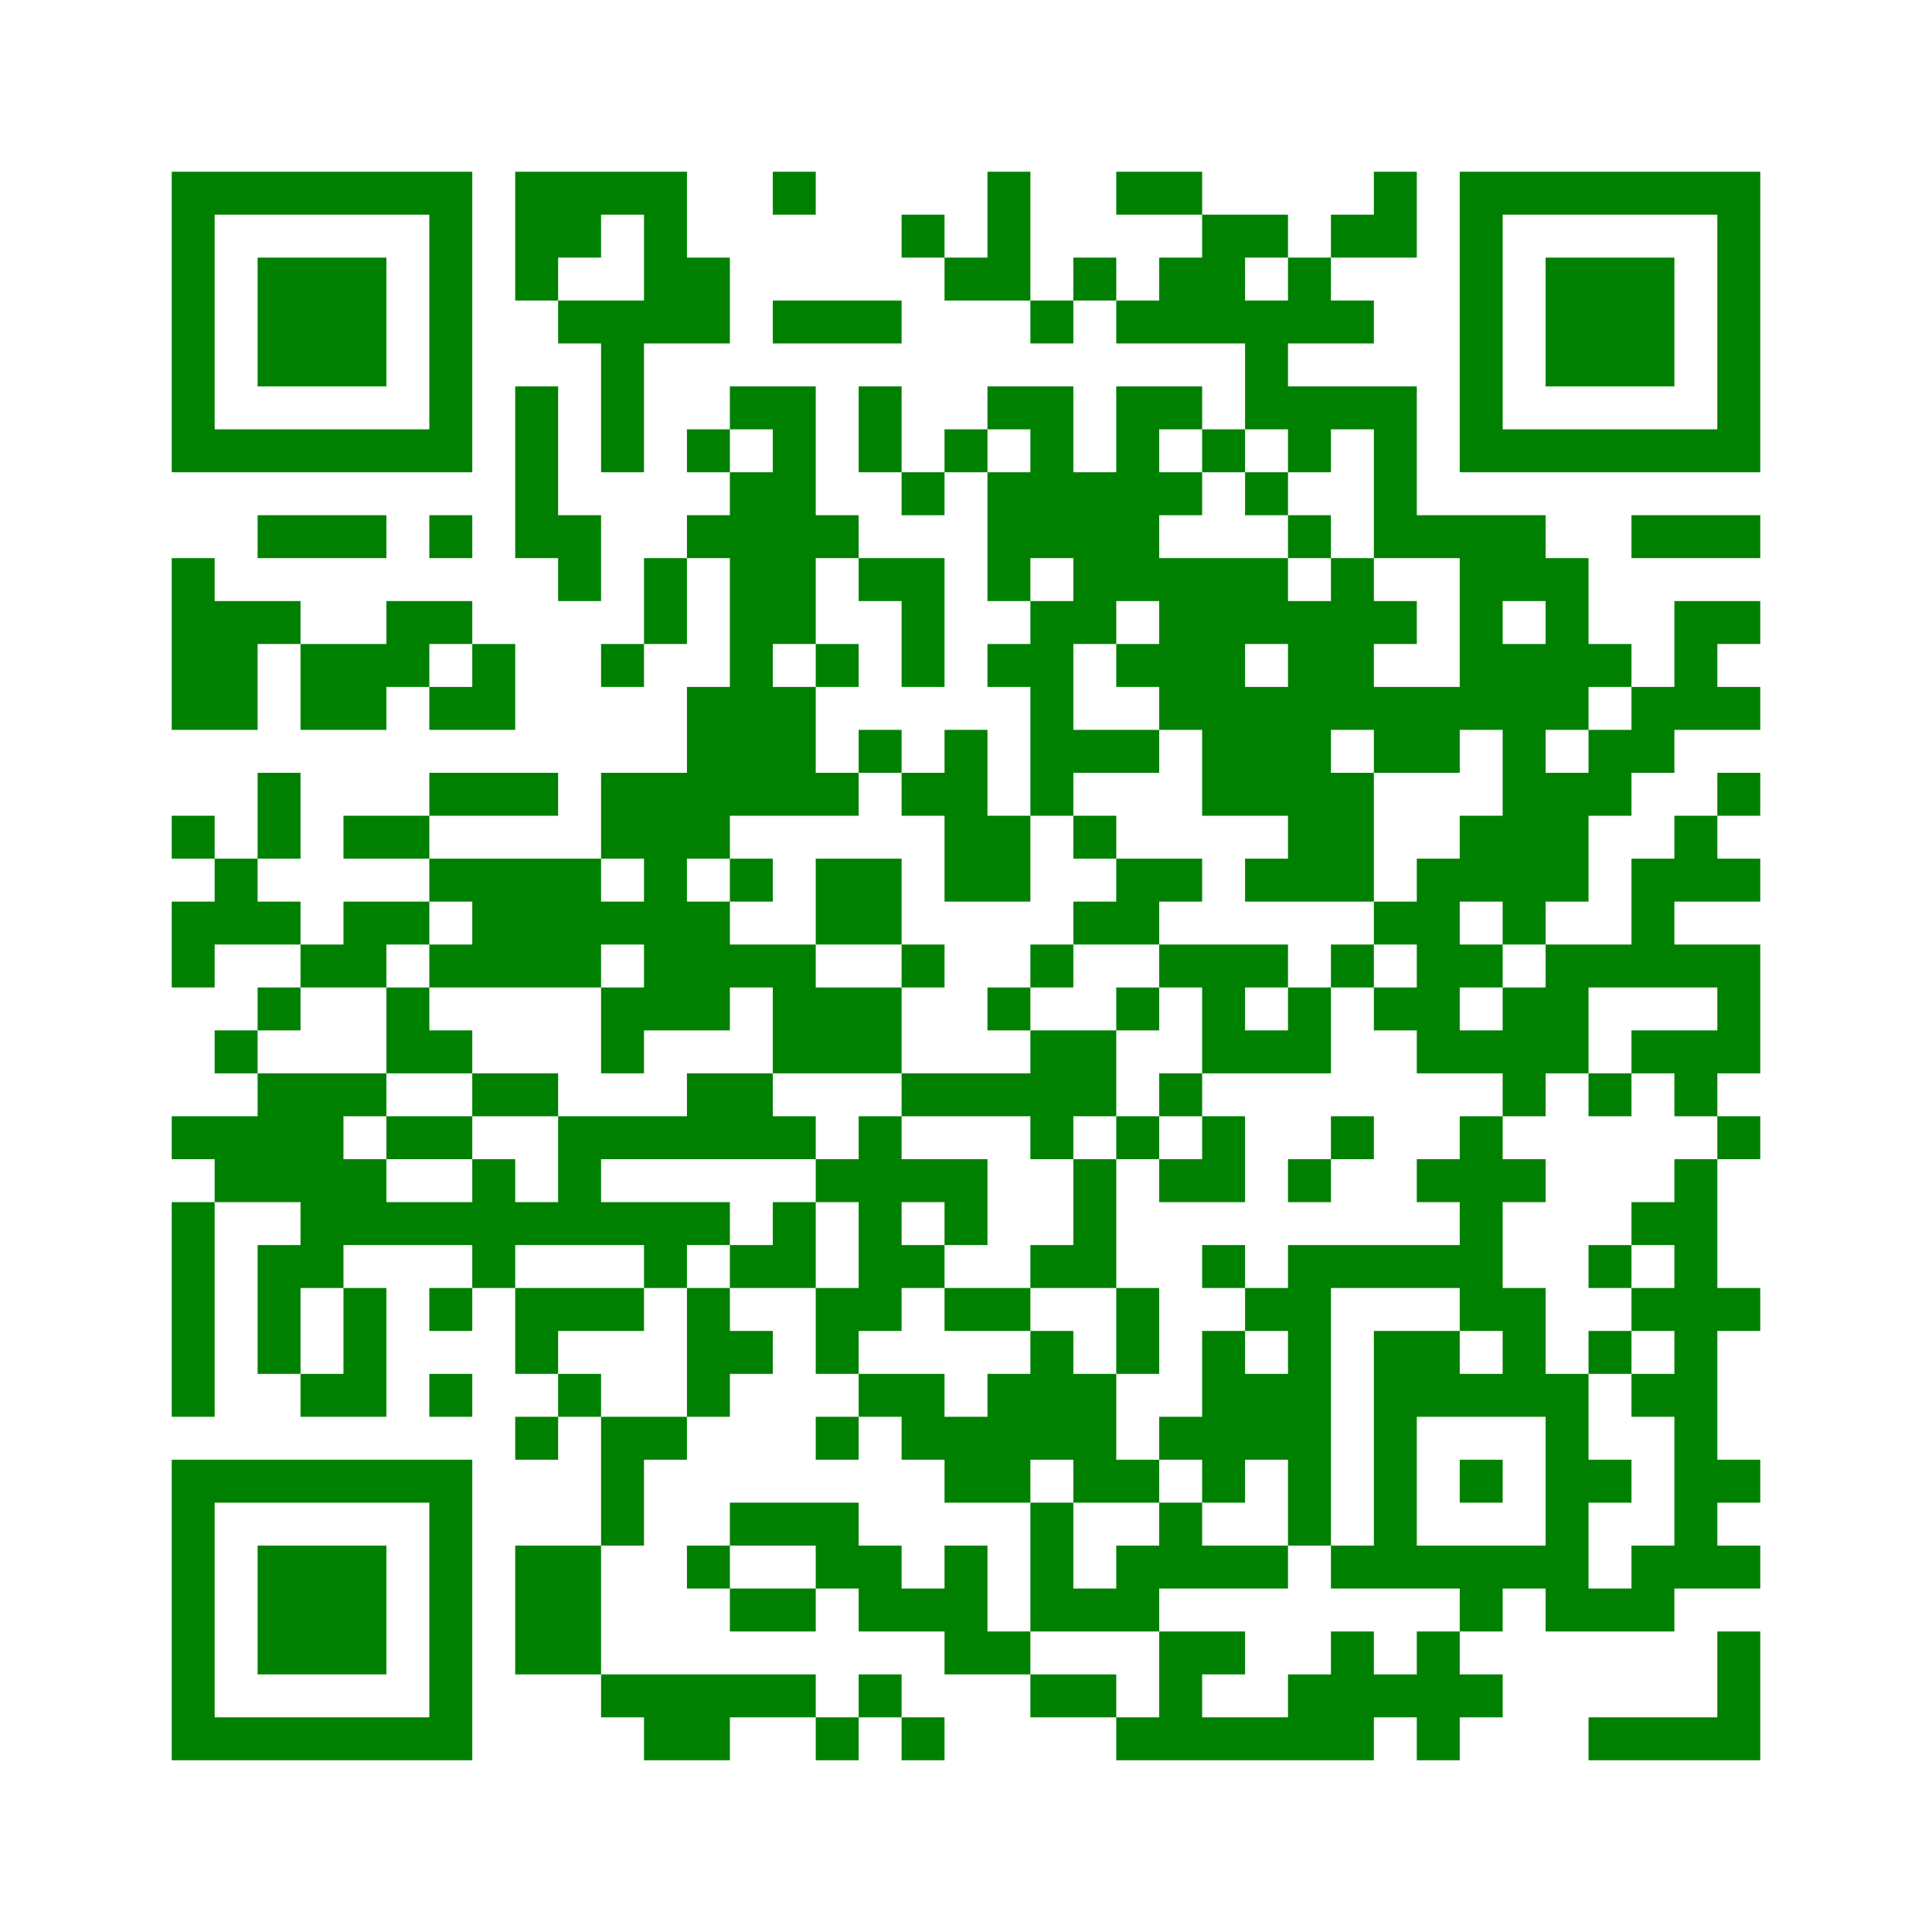 ﻿<?xml version="1.0" encoding="UTF-8"?>
<!DOCTYPE svg PUBLIC "-//W3C//DTD SVG 1.1//EN" "http://www.w3.org/Graphics/SVG/1.1/DTD/svg11.dtd">
<svg xmlns="http://www.w3.org/2000/svg" version="1.1" viewBox="0 0 45 45" stroke="none">
	<rect width="100%" height="100%" fill="white"/>
	<path d="M4,4h7v1h-7z M12,4h4v1h-4z M18,4h1v1h-1z M23,4h1v3h-1z M26,4h2v1h-2z M32,4h1v2h-1z M34,4h7v1h-7z M4,5h1v6h-1z M10,5h1v6h-1z M12,5h2v1h-2z M15,5h1v3h-1z M21,5h1v1h-1z M28,5h1v3h-1z M29,5h1v1h-1z M31,5h1v1h-1z M34,5h1v6h-1z M40,5h1v6h-1z M6,6h3v3h-3z M12,6h1v1h-1z M16,6h1v2h-1z M22,6h1v1h-1z M25,6h1v1h-1z M27,6h1v2h-1z M30,6h1v2h-1z M36,6h3v3h-3z M13,7h2v1h-2z M18,7h3v1h-3z M24,7h1v1h-1z M26,7h1v1h-1z M29,7h1v3h-1z M31,7h1v1h-1z M14,8h1v3h-1z M12,9h1v4h-1z M17,9h2v1h-2z M20,9h1v2h-1z M23,9h2v1h-2z M26,9h1v5h-1z M27,9h1v1h-1z M30,9h3v1h-3z M5,10h5v1h-5z M16,10h1v1h-1z M18,10h1v5h-1z M22,10h1v1h-1z M24,10h1v3h-1z M28,10h1v1h-1z M30,10h1v1h-1z M32,10h1v3h-1z M35,10h5v1h-5z M17,11h1v8h-1z M21,11h1v1h-1z M23,11h1v3h-1z M25,11h1v4h-1z M27,11h1v1h-1z M29,11h1v1h-1z M6,12h3v1h-3z M10,12h1v1h-1z M13,12h1v2h-1z M16,12h1v1h-1z M19,12h1v1h-1z M30,12h1v1h-1z M33,12h3v1h-3z M38,12h3v1h-3z M4,13h1v4h-1z M15,13h1v2h-1z M20,13h2v1h-2z M27,13h2v4h-2z M29,13h1v2h-1z M31,13h1v4h-1z M34,13h1v4h-1z M35,13h2v1h-2z M5,14h1v3h-1z M6,14h1v1h-1z M9,14h2v1h-2z M21,14h1v2h-1z M24,14h1v5h-1z M30,14h1v7h-1z M32,14h1v1h-1z M36,14h1v3h-1z M39,14h1v3h-1z M40,14h1v1h-1z M7,15h2v2h-2z M9,15h1v1h-1z M11,15h1v2h-1z M14,15h1v1h-1z M19,15h1v1h-1z M23,15h1v1h-1z M26,15h1v1h-1z M35,15h1v7h-1z M37,15h1v1h-1z M10,16h1v1h-1z M16,16h1v4h-1z M18,16h1v3h-1z M29,16h1v3h-1z M32,16h2v2h-2z M38,16h1v2h-1z M40,16h1v1h-1z M20,17h1v1h-1z M22,17h1v4h-1z M25,17h2v1h-2z M28,17h1v2h-1z M37,17h1v2h-1z M6,18h1v2h-1z M10,18h3v1h-3z M14,18h2v2h-2z M19,18h1v1h-1z M21,18h1v1h-1z M31,18h1v3h-1z M36,18h1v3h-1z M40,18h1v1h-1z M4,19h1v1h-1z M8,19h2v1h-2z M23,19h1v2h-1z M25,19h1v1h-1z M34,19h1v2h-1z M39,19h1v2h-1z M5,20h1v2h-1z M10,20h4v1h-4z M15,20h1v4h-1z M17,20h1v1h-1z M19,20h2v2h-2z M26,20h2v1h-2z M29,20h1v1h-1z M33,20h1v5h-1z M38,20h1v3h-1z M40,20h1v1h-1z M4,21h1v2h-1z M6,21h1v1h-1z M8,21h2v1h-2z M11,21h3v2h-3z M14,21h1v1h-1z M16,21h1v3h-1z M25,21h2v1h-2z M32,21h1v1h-1z M7,22h2v1h-2z M10,22h1v1h-1z M17,22h2v1h-2z M21,22h1v1h-1z M24,22h1v1h-1z M27,22h3v1h-3z M31,22h1v1h-1z M34,22h1v1h-1z M36,22h1v3h-1z M37,22h1v1h-1z M39,22h2v1h-2z M6,23h1v1h-1z M9,23h1v2h-1z M14,23h1v2h-1z M18,23h3v2h-3z M23,23h1v1h-1z M26,23h1v1h-1z M28,23h1v2h-1z M30,23h1v2h-1z M32,23h1v1h-1z M35,23h1v3h-1z M40,23h1v2h-1z M5,24h1v1h-1z M10,24h1v1h-1z M24,24h2v2h-2z M29,24h1v1h-1z M34,24h1v1h-1z M38,24h2v1h-2z M6,25h2v3h-2z M8,25h1v1h-1z M11,25h2v1h-2z M16,25h2v2h-2z M21,25h3v1h-3z M27,25h1v1h-1z M37,25h1v1h-1z M39,25h1v1h-1z M4,26h2v1h-2z M9,26h2v1h-2z M13,26h3v1h-3z M18,26h1v1h-1z M20,26h1v5h-1z M24,26h1v1h-1z M26,26h1v1h-1z M28,26h1v2h-1z M31,26h1v1h-1z M34,26h1v5h-1z M40,26h1v1h-1z M5,27h1v1h-1z M8,27h1v2h-1z M11,27h1v3h-1z M13,27h1v2h-1z M19,27h1v1h-1z M21,27h2v1h-2z M25,27h1v3h-1z M27,27h1v1h-1z M30,27h1v1h-1z M33,27h1v1h-1z M35,27h1v1h-1z M39,27h1v10h-1z M4,28h1v5h-1z M7,28h1v2h-1z M9,28h2v1h-2z M12,28h1v1h-1z M14,28h3v1h-3z M18,28h1v2h-1z M22,28h1v1h-1z M38,28h1v1h-1z M6,29h1v3h-1z M15,29h1v1h-1z M17,29h1v1h-1z M21,29h1v1h-1z M24,29h1v1h-1z M28,29h1v1h-1z M30,29h1v7h-1z M31,29h3v1h-3z M37,29h1v1h-1z M8,30h1v3h-1z M10,30h1v1h-1z M12,30h3v1h-3z M16,30h1v3h-1z M19,30h1v2h-1z M22,30h2v1h-2z M26,30h1v2h-1z M29,30h1v1h-1z M35,30h1v3h-1z M38,30h1v1h-1z M40,30h1v1h-1z M12,31h1v1h-1z M17,31h1v1h-1z M24,31h1v3h-1z M28,31h1v4h-1z M32,31h1v6h-1z M33,31h1v2h-1z M37,31h1v1h-1z M7,32h1v1h-1z M10,32h1v1h-1z M13,32h1v1h-1z M20,32h2v1h-2z M23,32h1v3h-1z M25,32h1v3h-1z M29,32h1v2h-1z M34,32h1v1h-1z M36,32h1v6h-1z M38,32h1v1h-1z M12,33h1v1h-1z M14,33h1v3h-1z M15,33h1v1h-1z M19,33h1v1h-1z M21,33h2v1h-2z M27,33h1v1h-1z M4,34h7v1h-7z M22,34h1v1h-1z M26,34h1v1h-1z M34,34h1v1h-1z M37,34h1v1h-1z M40,34h1v1h-1z M4,35h1v6h-1z M10,35h1v6h-1z M17,35h3v1h-3z M24,35h1v3h-1z M27,35h1v2h-1z M6,36h3v3h-3z M12,36h2v3h-2z M16,36h1v1h-1z M19,36h2v1h-2z M22,36h1v3h-1z M26,36h1v2h-1z M28,36h2v1h-2z M31,36h1v1h-1z M33,36h3v1h-3z M38,36h1v2h-1z M40,36h1v1h-1z M17,37h2v1h-2z M20,37h2v1h-2z M25,37h1v1h-1z M34,37h1v1h-1z M37,37h1v1h-1z M23,38h1v1h-1z M27,38h1v3h-1z M28,38h1v1h-1z M31,38h1v3h-1z M33,38h1v3h-1z M40,38h1v3h-1z M14,39h5v1h-5z M20,39h1v1h-1z M24,39h2v1h-2z M30,39h1v2h-1z M32,39h1v1h-1z M34,39h1v1h-1z M5,40h5v1h-5z M15,40h2v1h-2z M19,40h1v1h-1z M21,40h1v1h-1z M26,40h1v1h-1z M28,40h2v1h-2z M37,40h3v1h-3z" fill="green"/>
</svg>
